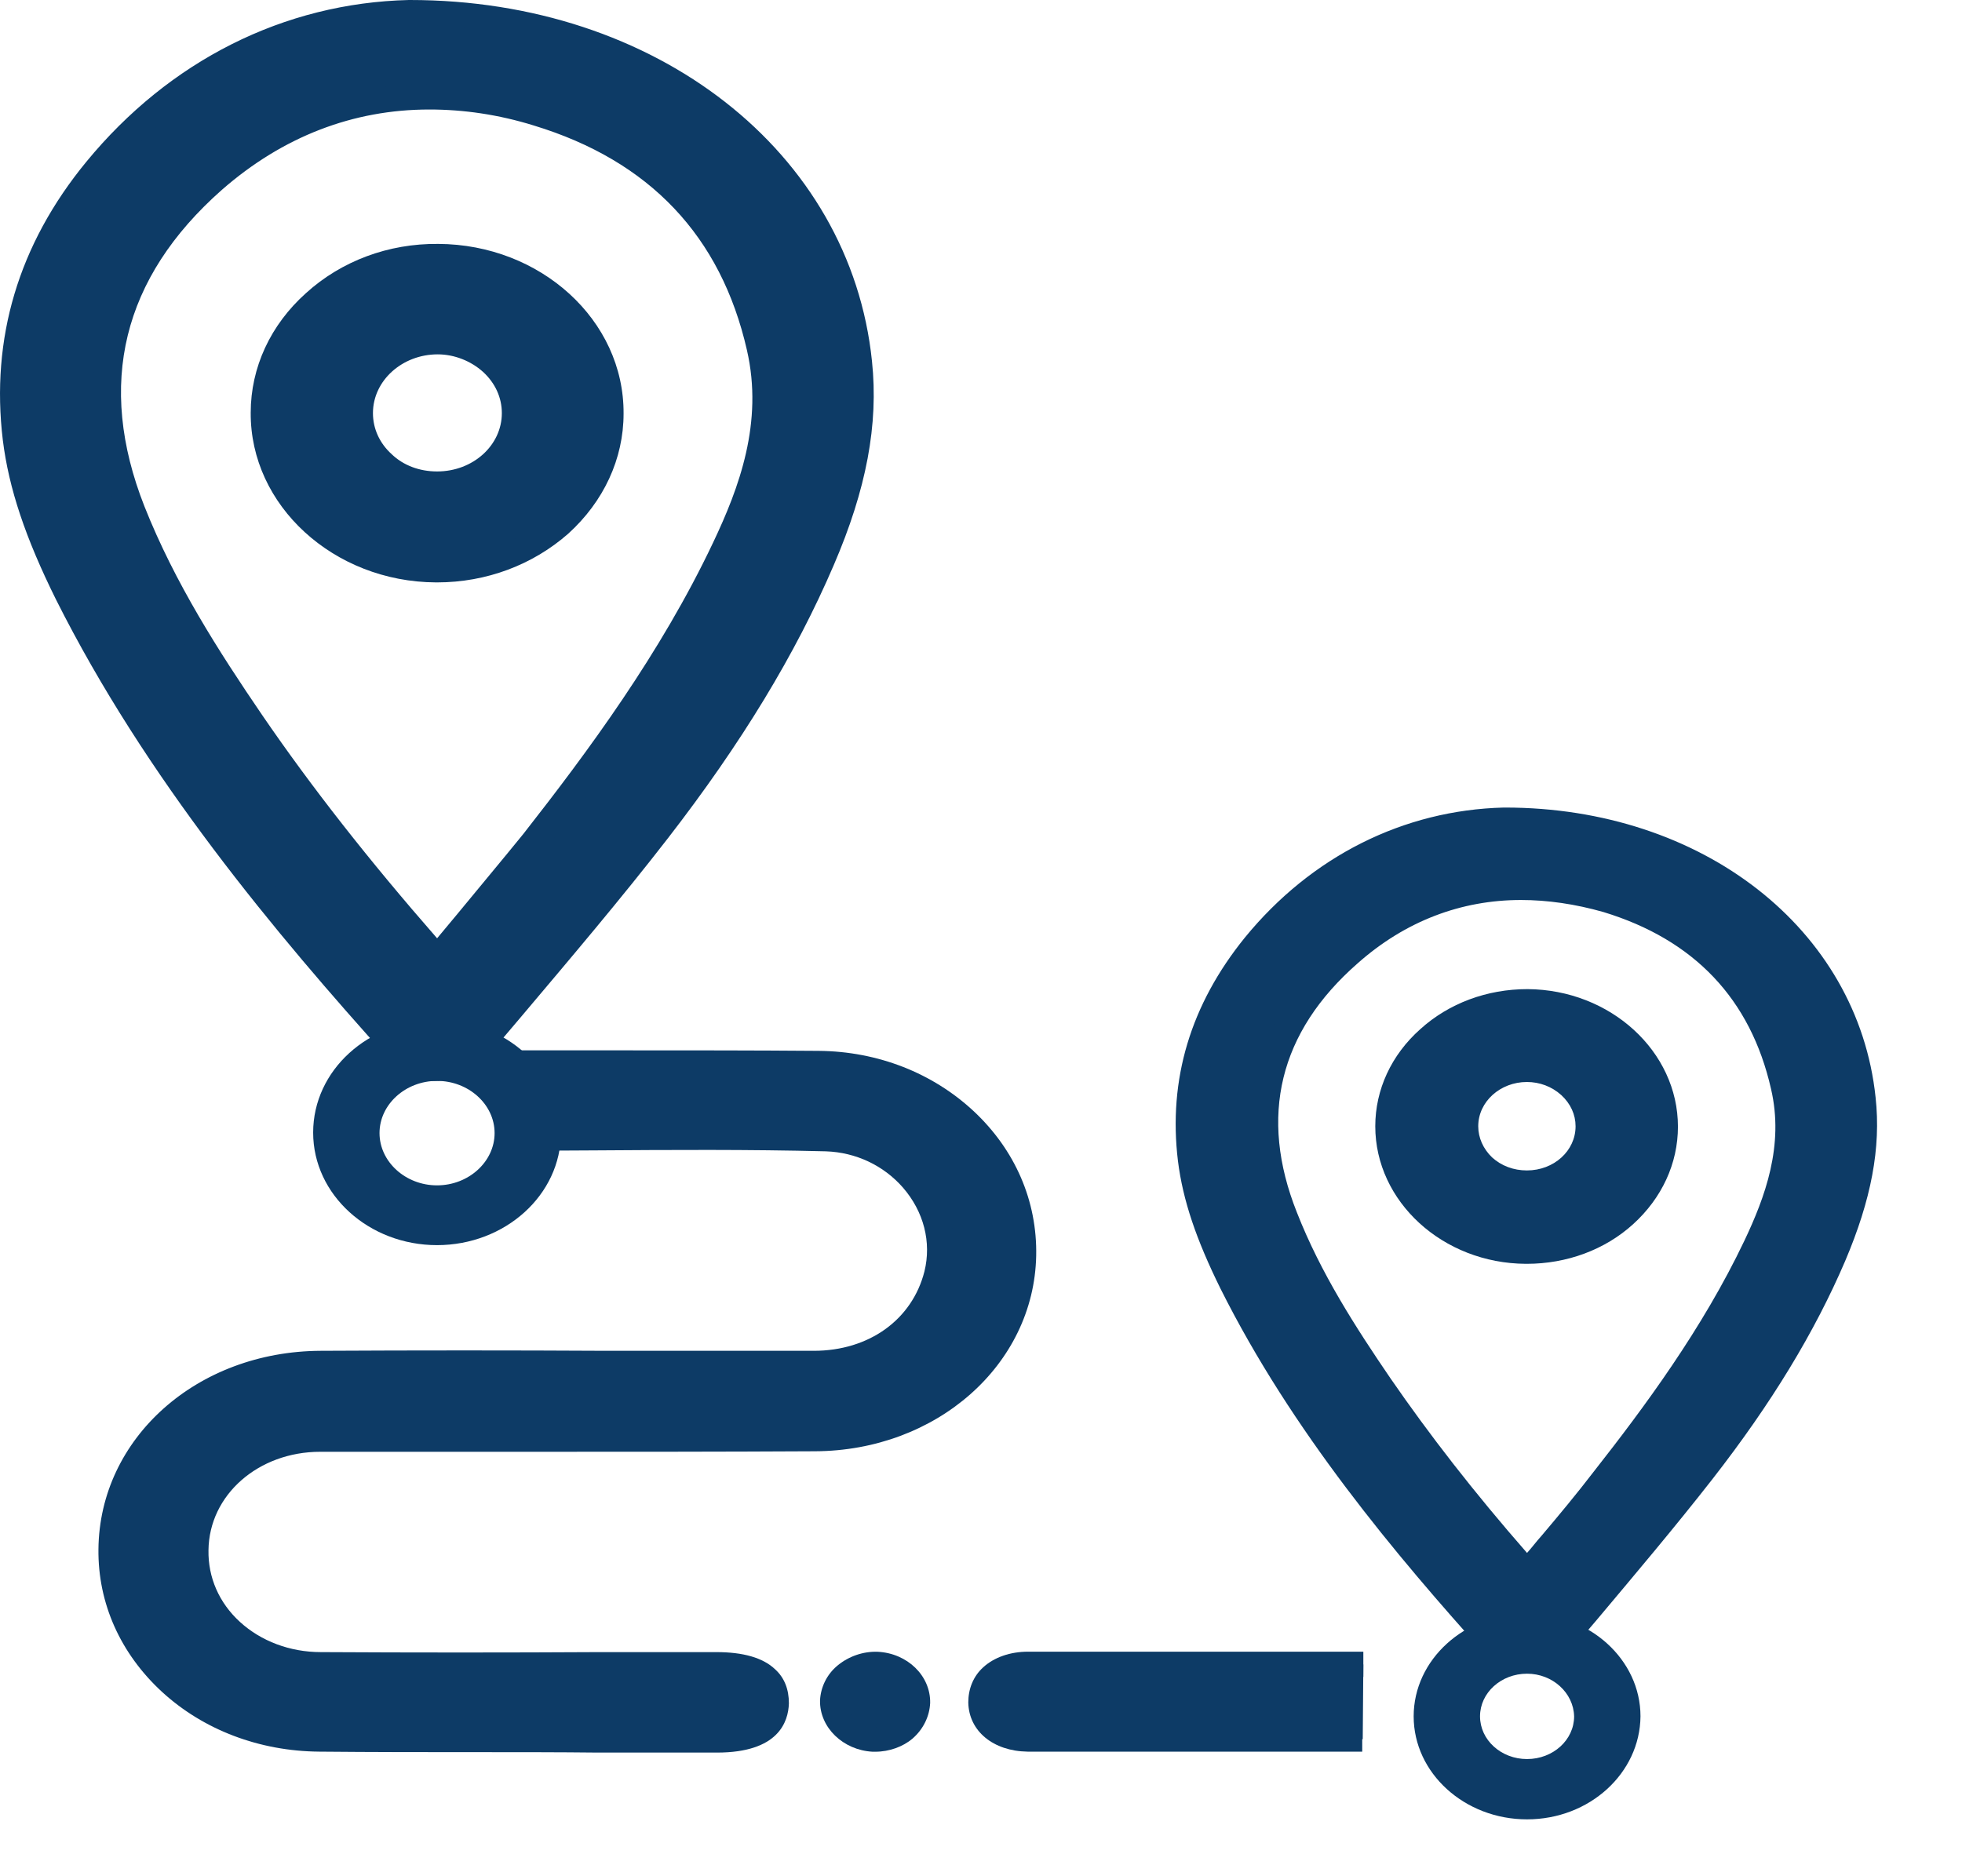<svg width="23" height="22" viewBox="0 0 23 22" fill="none" xmlns="http://www.w3.org/2000/svg">
<path d="M4.8 0.148C7.666 0.143 9.826 1.939 10.066 4.248C10.15 5.067 9.949 5.826 9.632 6.568C9.145 7.705 8.471 8.748 7.699 9.743C7.024 10.609 6.304 11.445 5.597 12.288C5.513 12.388 5.37 12.47 5.241 12.511C5.033 12.57 4.839 12.5 4.702 12.347C3.198 10.68 1.797 8.948 0.805 6.975C0.513 6.386 0.273 5.785 0.195 5.149C0.052 3.983 0.376 2.923 1.142 1.992C2.128 0.785 3.47 0.184 4.8 0.148ZM5.131 11.245C5.52 10.774 5.902 10.326 6.272 9.861C7.128 8.771 7.932 7.652 8.516 6.415C8.873 5.667 9.113 4.902 8.925 4.071C8.62 2.716 7.764 1.768 6.324 1.332C4.897 0.902 3.58 1.167 2.497 2.122C1.265 3.205 0.973 4.519 1.55 5.991C1.901 6.869 2.406 7.676 2.945 8.465C3.6 9.419 4.333 10.332 5.131 11.245Z" fill="#0D3B66"/>
<path d="M5.092 12.675C4.897 12.675 4.709 12.593 4.573 12.434C3.224 10.938 1.706 9.123 0.655 7.027C0.299 6.308 0.104 5.731 0.033 5.16C-0.11 3.97 0.214 2.868 1.012 1.897C1.985 0.713 3.327 0.035 4.793 0H4.8H4.806C7.692 0 9.969 1.779 10.222 4.235C10.3 4.977 10.157 5.737 9.774 6.626C9.327 7.669 8.691 8.717 7.829 9.83C7.277 10.543 6.681 11.244 6.11 11.921C5.98 12.074 5.85 12.227 5.727 12.375C5.623 12.498 5.455 12.598 5.286 12.652C5.221 12.669 5.156 12.675 5.092 12.675ZM4.806 0.294C3.438 0.33 2.186 0.966 1.271 2.079C0.526 2.986 0.221 4.017 0.357 5.13C0.422 5.672 0.603 6.22 0.954 6.909C1.985 8.976 3.49 10.767 4.826 12.251C4.897 12.334 5.02 12.416 5.189 12.369C5.293 12.339 5.403 12.269 5.468 12.198C5.597 12.045 5.727 11.892 5.85 11.745C6.421 11.067 7.011 10.372 7.563 9.665C8.412 8.57 9.035 7.539 9.476 6.526C9.839 5.678 9.975 4.965 9.904 4.27C9.664 1.961 7.524 0.294 4.813 0.294C4.806 0.294 4.806 0.294 4.806 0.294ZM5.137 11.485L5.007 11.338C4.145 10.36 3.425 9.442 2.809 8.546C2.29 7.792 1.764 6.968 1.395 6.043C0.779 4.482 1.109 3.128 2.381 2.014C3.503 1.031 4.878 0.742 6.369 1.196C7.842 1.637 8.75 2.597 9.08 4.046C9.294 4.977 8.97 5.837 8.665 6.479C8.036 7.81 7.167 8.982 6.402 9.948C6.149 10.266 5.896 10.572 5.63 10.896C5.507 11.044 5.39 11.185 5.267 11.338L5.137 11.485ZM5.033 1.284C4.138 1.284 3.314 1.602 2.601 2.226C1.434 3.257 1.129 4.506 1.693 5.937C2.05 6.838 2.569 7.645 3.075 8.387C3.652 9.23 4.326 10.089 5.124 11.002C5.202 10.908 5.286 10.808 5.364 10.714C5.63 10.39 5.883 10.089 6.136 9.777C6.888 8.817 7.744 7.663 8.36 6.361C8.665 5.719 8.951 4.953 8.756 4.105C8.451 2.768 7.615 1.885 6.259 1.472C5.844 1.343 5.435 1.284 5.033 1.284Z" fill="#0D3B66"/>
<path d="M5.111 6.681C4.002 6.675 3.094 5.845 3.101 4.838C3.101 3.825 4.022 2.994 5.137 3C6.246 3.006 7.154 3.836 7.148 4.844C7.148 5.863 6.233 6.687 5.111 6.681ZM5.124 5.674C5.637 5.674 6.045 5.303 6.045 4.844C6.045 4.384 5.63 4.007 5.124 4.007C4.618 4.007 4.203 4.384 4.203 4.844C4.203 5.297 4.612 5.674 5.124 5.674Z" fill="#0D3B66"/>
<path d="M5.124 6.829C5.118 6.829 5.118 6.829 5.111 6.829C3.912 6.823 2.932 5.928 2.939 4.839C2.939 4.308 3.172 3.808 3.587 3.437C4.002 3.06 4.554 2.854 5.137 2.86C6.337 2.865 7.317 3.755 7.31 4.85C7.31 5.38 7.077 5.881 6.661 6.258C6.246 6.623 5.702 6.829 5.124 6.829ZM5.124 3.148C4.631 3.148 4.164 3.325 3.808 3.643C3.451 3.961 3.256 4.391 3.256 4.839C3.256 5.769 4.087 6.529 5.105 6.535C5.604 6.541 6.071 6.364 6.428 6.046C6.785 5.728 6.979 5.304 6.979 4.85C6.979 3.92 6.149 3.16 5.131 3.154C5.131 3.148 5.131 3.148 5.124 3.148ZM5.124 5.822C4.832 5.822 4.56 5.722 4.359 5.534C4.158 5.351 4.041 5.104 4.048 4.839C4.048 4.297 4.534 3.855 5.131 3.855C5.416 3.855 5.689 3.961 5.896 4.144C6.104 4.332 6.214 4.579 6.214 4.839C6.207 5.38 5.721 5.822 5.124 5.822ZM5.124 5.528C5.546 5.528 5.883 5.221 5.883 4.844C5.883 4.662 5.805 4.491 5.663 4.361C5.52 4.232 5.325 4.155 5.131 4.155C4.716 4.155 4.372 4.462 4.372 4.844C4.372 5.027 4.45 5.198 4.593 5.327C4.729 5.457 4.917 5.528 5.124 5.528Z" fill="#0D3B66"/>
<path d="M17.641 9.621C19.924 9.615 21.643 11.046 21.831 12.884C21.895 13.532 21.74 14.139 21.48 14.734C21.091 15.641 20.553 16.471 19.943 17.26C19.412 17.95 18.834 18.615 18.27 19.287C18.205 19.369 18.088 19.434 17.985 19.463C17.823 19.51 17.667 19.457 17.557 19.334C16.357 18.003 15.241 16.63 14.456 15.057C14.223 14.592 14.035 14.115 13.97 13.609C13.86 12.684 14.119 11.836 14.722 11.094C15.514 10.128 16.584 9.645 17.641 9.621ZM17.907 18.45C18.218 18.073 18.523 17.714 18.815 17.349C19.496 16.483 20.138 15.588 20.598 14.61C20.884 14.015 21.072 13.402 20.923 12.743C20.676 11.665 20.002 10.905 18.854 10.563C17.719 10.222 16.668 10.434 15.805 11.188C14.826 12.048 14.593 13.096 15.053 14.268C15.332 14.969 15.734 15.611 16.162 16.241C16.688 17.001 17.265 17.726 17.907 18.45Z" fill="#0D3B66"/>
<path d="M17.875 19.623C17.713 19.623 17.551 19.552 17.434 19.423C16.357 18.227 15.145 16.784 14.308 15.111C14.023 14.534 13.867 14.075 13.809 13.615C13.692 12.655 13.958 11.778 14.593 10.994C15.372 10.04 16.455 9.498 17.629 9.469H17.635H17.642C19.957 9.469 21.779 10.894 21.987 12.867C22.052 13.462 21.935 14.069 21.63 14.787C21.274 15.618 20.768 16.454 20.074 17.344C19.633 17.909 19.159 18.469 18.705 19.01C18.602 19.128 18.504 19.252 18.4 19.37C18.316 19.47 18.173 19.558 18.037 19.599C17.985 19.617 17.933 19.623 17.875 19.623ZM17.648 9.769C16.571 9.799 15.586 10.299 14.866 11.177C14.275 11.895 14.036 12.708 14.139 13.586C14.191 14.01 14.334 14.446 14.606 14.993C15.43 16.637 16.623 18.062 17.687 19.24C17.739 19.299 17.823 19.358 17.94 19.323C18.018 19.299 18.102 19.252 18.148 19.199C18.251 19.075 18.349 18.957 18.452 18.834C18.906 18.298 19.38 17.738 19.814 17.179C20.489 16.307 20.988 15.494 21.332 14.681C21.617 14.01 21.728 13.444 21.669 12.897C21.481 11.083 19.795 9.769 17.648 9.769ZM17.914 18.692L17.784 18.545C17.097 17.762 16.52 17.037 16.027 16.319C15.611 15.718 15.19 15.058 14.898 14.322C14.412 13.091 14.684 11.972 15.689 11.088C16.591 10.293 17.7 10.064 18.9 10.429C20.08 10.782 20.813 11.554 21.079 12.72C21.248 13.468 20.988 14.157 20.748 14.675C20.242 15.736 19.555 16.672 18.945 17.444C18.744 17.697 18.543 17.939 18.329 18.198C18.232 18.315 18.134 18.427 18.037 18.551L17.914 18.692ZM17.83 10.553C17.129 10.553 16.474 10.8 15.916 11.295C14.995 12.101 14.755 13.091 15.203 14.216C15.482 14.929 15.897 15.571 16.299 16.16C16.753 16.819 17.278 17.497 17.901 18.209C17.959 18.145 18.011 18.074 18.07 18.009C18.284 17.756 18.485 17.514 18.679 17.261C19.276 16.501 19.957 15.582 20.45 14.546C20.69 14.039 20.917 13.433 20.761 12.767C20.521 11.713 19.86 11.018 18.796 10.694C18.465 10.6 18.141 10.553 17.83 10.553Z" fill="#0D3B66"/>
<path d="M17.887 14.673C17.004 14.668 16.285 14.008 16.285 13.207C16.285 12.4 17.017 11.74 17.906 11.746C18.788 11.752 19.508 12.412 19.508 13.213C19.508 14.025 18.782 14.679 17.887 14.673ZM17.899 13.872C18.308 13.872 18.632 13.578 18.632 13.207C18.632 12.842 18.302 12.541 17.899 12.541C17.497 12.541 17.166 12.842 17.166 13.207C17.166 13.578 17.491 13.872 17.899 13.872Z" fill="#0D3B66"/>
<path d="M17.899 14.819C17.893 14.819 17.893 14.819 17.887 14.819C16.914 14.814 16.122 14.089 16.122 13.206C16.122 12.776 16.311 12.369 16.648 12.069C16.985 11.763 17.433 11.598 17.906 11.598C18.879 11.604 19.67 12.328 19.67 13.211C19.67 13.642 19.482 14.048 19.145 14.354C18.814 14.655 18.366 14.819 17.899 14.819ZM17.899 11.892C17.517 11.892 17.154 12.028 16.875 12.275C16.596 12.522 16.447 12.852 16.447 13.206C16.447 13.93 17.089 14.519 17.887 14.525C18.276 14.525 18.639 14.389 18.918 14.142C19.197 13.895 19.346 13.565 19.346 13.211C19.352 12.487 18.704 11.898 17.899 11.892C17.906 11.892 17.906 11.892 17.899 11.892ZM17.899 14.018C17.66 14.018 17.433 13.936 17.264 13.777C17.095 13.624 17.005 13.418 17.005 13.206C17.005 12.758 17.407 12.393 17.899 12.393C18.14 12.393 18.36 12.481 18.529 12.634C18.697 12.787 18.795 12.994 18.795 13.206C18.795 13.659 18.392 14.018 17.899 14.018ZM17.899 13.724C18.217 13.724 18.47 13.494 18.47 13.206C18.47 13.07 18.412 12.941 18.302 12.84C18.191 12.74 18.049 12.687 17.899 12.687C17.588 12.687 17.329 12.917 17.329 13.206C17.329 13.341 17.387 13.471 17.491 13.571C17.601 13.671 17.744 13.724 17.899 13.724Z" fill="#0D3B66"/>
<path d="M6.012 12.453C7.212 12.459 8.405 12.447 9.605 12.459C10.954 12.477 12.018 13.484 11.992 14.715C11.966 15.905 10.896 16.859 9.56 16.865C7.627 16.871 5.694 16.865 3.755 16.871C2.931 16.871 2.289 17.448 2.283 18.166C2.27 18.914 2.918 19.509 3.755 19.509C5.299 19.515 6.849 19.509 8.392 19.509C8.846 19.509 9.086 19.662 9.08 19.957C9.073 20.245 8.846 20.387 8.399 20.387C6.842 20.387 5.292 20.393 3.736 20.387C2.374 20.381 1.297 19.386 1.31 18.166C1.316 16.959 2.393 15.987 3.755 15.981C5.681 15.975 7.608 15.981 9.534 15.975C10.26 15.975 10.831 15.557 10.987 14.927C11.175 14.155 10.552 13.36 9.683 13.342C8.47 13.313 7.257 13.331 6.051 13.337" fill="#0D3B66"/>
<path d="M5.616 20.545C4.993 20.545 4.364 20.545 3.741 20.539C3.041 20.533 2.386 20.285 1.899 19.838C1.413 19.39 1.147 18.801 1.154 18.165C1.167 16.863 2.308 15.845 3.761 15.839C4.876 15.833 6.011 15.833 7.108 15.839C7.918 15.839 8.729 15.839 9.54 15.839C10.188 15.839 10.694 15.473 10.837 14.908C10.921 14.566 10.83 14.207 10.584 13.924C10.357 13.665 10.033 13.512 9.682 13.5C8.781 13.477 7.853 13.483 6.965 13.489C6.66 13.489 6.355 13.494 6.05 13.494V13.2C6.355 13.2 6.66 13.2 6.965 13.194C7.86 13.188 8.781 13.182 9.689 13.206C10.136 13.218 10.552 13.412 10.837 13.742C11.142 14.095 11.252 14.543 11.148 14.973C10.98 15.668 10.331 16.133 9.54 16.139C8.729 16.139 7.918 16.139 7.108 16.139C6.011 16.139 4.876 16.139 3.761 16.139C2.49 16.145 1.484 17.04 1.478 18.177C1.471 18.73 1.705 19.249 2.126 19.638C2.555 20.026 3.125 20.244 3.741 20.25C4.831 20.256 5.934 20.256 7.004 20.256C7.471 20.256 7.938 20.256 8.398 20.256C8.911 20.256 8.917 20.056 8.917 19.967C8.917 19.885 8.898 19.826 8.846 19.779C8.768 19.708 8.606 19.667 8.392 19.667C7.931 19.667 7.471 19.667 7.01 19.667C5.94 19.667 4.838 19.667 3.754 19.667C3.3 19.667 2.885 19.508 2.58 19.225C2.276 18.948 2.114 18.572 2.12 18.171C2.133 17.364 2.853 16.728 3.754 16.728C4.598 16.728 5.441 16.728 6.284 16.728C7.354 16.728 8.463 16.728 9.553 16.722C10.804 16.716 11.803 15.839 11.823 14.72C11.836 14.16 11.609 13.636 11.181 13.235C10.759 12.841 10.195 12.623 9.592 12.617C8.846 12.611 8.087 12.611 7.354 12.611C6.9 12.611 6.452 12.611 5.998 12.611V12.316C6.452 12.316 6.9 12.316 7.354 12.316C8.087 12.316 8.846 12.316 9.598 12.322C10.292 12.328 10.934 12.582 11.414 13.029C11.9 13.483 12.16 14.083 12.147 14.725C12.121 16.003 10.98 17.011 9.553 17.017C8.463 17.023 7.354 17.023 6.284 17.023C5.441 17.023 4.598 17.023 3.754 17.023C3.028 17.023 2.451 17.529 2.444 18.177C2.438 18.495 2.568 18.795 2.814 19.019C3.06 19.243 3.398 19.372 3.761 19.372C4.844 19.378 5.953 19.378 7.017 19.372C7.477 19.372 7.938 19.372 8.398 19.372C8.71 19.372 8.943 19.437 9.086 19.573C9.196 19.673 9.248 19.808 9.248 19.973C9.241 20.191 9.125 20.55 8.405 20.55C7.938 20.55 7.477 20.55 7.01 20.55C6.543 20.545 6.083 20.545 5.616 20.545Z" fill="#0D3B66"/>
<path d="M15.975 20.393C14.899 20.393 13.822 20.393 12.752 20.393C12.518 20.393 12.285 20.393 12.045 20.393C11.727 20.387 11.513 20.211 11.513 19.963C11.506 19.704 11.727 19.516 12.051 19.516C13.361 19.516 14.671 19.516 15.982 19.516" fill="#0D3B66"/>
<path d="M12.324 20.539C12.233 20.539 12.136 20.539 12.045 20.539C11.643 20.533 11.357 20.298 11.351 19.962C11.351 19.803 11.409 19.656 11.526 19.55C11.655 19.432 11.844 19.367 12.051 19.367C13.005 19.367 13.958 19.367 14.911 19.367H15.982V19.662H14.911C13.958 19.662 13.005 19.662 12.051 19.662C11.928 19.662 11.824 19.697 11.753 19.756C11.694 19.809 11.668 19.874 11.668 19.956C11.675 20.133 11.818 20.239 12.045 20.245C12.207 20.245 12.369 20.245 12.531 20.245C12.602 20.245 12.674 20.245 12.745 20.245H15.969V20.539H12.745C12.674 20.539 12.602 20.539 12.531 20.539C12.466 20.539 12.395 20.539 12.324 20.539Z" fill="#0D3B66"/>
<path d="M10.749 19.964C10.742 20.205 10.509 20.405 10.243 20.394C9.983 20.382 9.776 20.182 9.782 19.946C9.789 19.705 10.022 19.504 10.288 19.516C10.548 19.528 10.755 19.728 10.749 19.964Z" fill="#0D3B66"/>
<path d="M10.262 20.54C10.249 20.54 10.242 20.54 10.229 20.54C9.885 20.522 9.607 20.257 9.613 19.939C9.62 19.786 9.691 19.633 9.821 19.527C9.95 19.421 10.119 19.362 10.288 19.368C10.638 19.385 10.91 19.65 10.904 19.968C10.897 20.122 10.826 20.275 10.696 20.387C10.586 20.481 10.424 20.54 10.262 20.54ZM10.262 19.662C10.184 19.662 10.106 19.692 10.041 19.744C9.976 19.798 9.937 19.874 9.937 19.951C9.931 20.104 10.074 20.239 10.242 20.251C10.326 20.257 10.411 20.227 10.476 20.174C10.541 20.122 10.579 20.045 10.579 19.968C10.586 19.815 10.443 19.68 10.275 19.668C10.275 19.662 10.268 19.662 10.262 19.662Z" fill="#0D3B66"/>
<path d="M5.123 14.6C4.326 14.6 3.671 14.011 3.671 13.28C3.671 12.55 4.319 11.961 5.123 11.961C5.928 11.961 6.576 12.55 6.576 13.28C6.576 14.011 5.921 14.6 5.123 14.6ZM5.123 12.674C4.754 12.674 4.449 12.95 4.449 13.286C4.449 13.622 4.754 13.899 5.123 13.899C5.493 13.899 5.798 13.622 5.798 13.286C5.798 12.95 5.493 12.674 5.123 12.674Z" fill="#0D3B66"/>
<path d="M17.901 21.333C17.169 21.333 16.572 20.791 16.572 20.125C16.572 19.46 17.169 18.918 17.901 18.918C18.634 18.918 19.231 19.46 19.231 20.125C19.225 20.791 18.634 21.333 17.901 21.333ZM17.901 19.625C17.597 19.625 17.35 19.849 17.35 20.125C17.35 20.402 17.597 20.626 17.901 20.626C18.206 20.626 18.453 20.402 18.453 20.125C18.446 19.849 18.2 19.625 17.901 19.625Z" fill="#0D3B66"/>
</svg>
